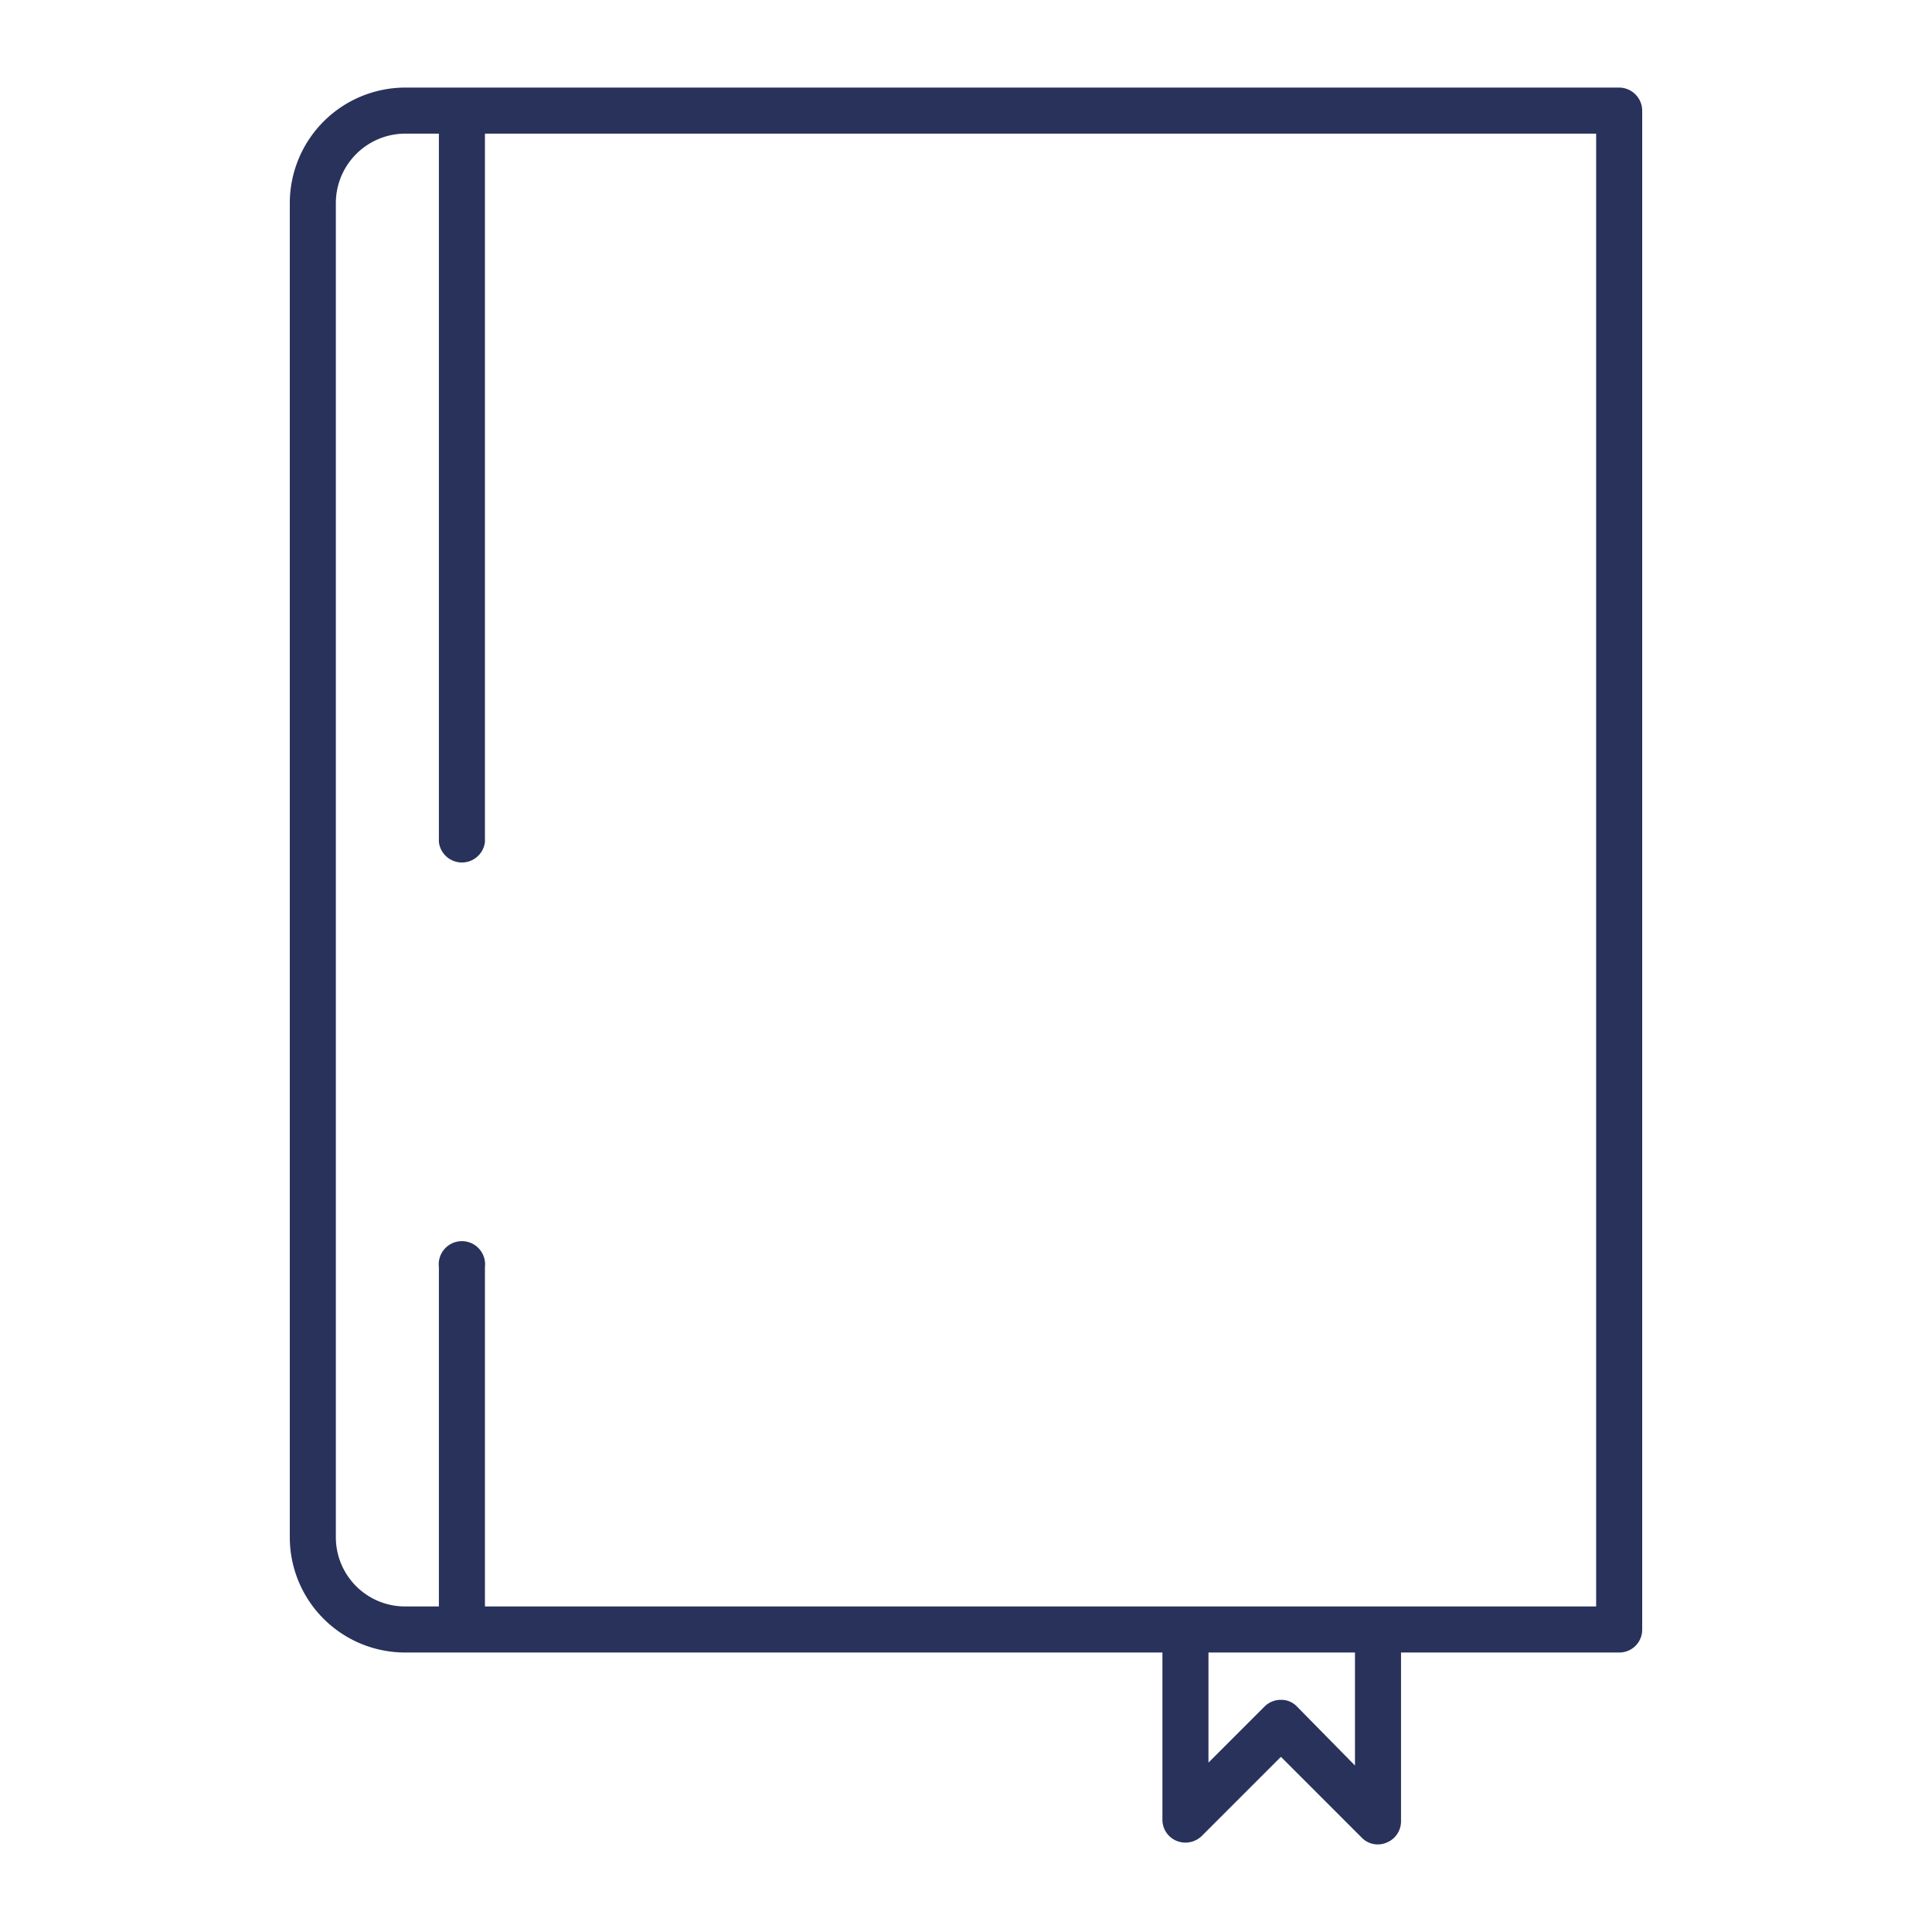 <?xml version="1.0" encoding="UTF-8" standalone="no"?>
<svg
   id="Layer_1"
   data-name="Layer 1"
   viewBox="0 0 60 60"
   version="1.1"
   sodipodi:docname="DUKicon.svg"
   inkscape:version="1.3 (0e150ed6c4, 2023-07-21)"
   xmlns:inkscape="http://www.inkscape.org/namespaces/inkscape"
   xmlns:sodipodi="http://sodipodi.sourceforge.net/DTD/sodipodi-0.dtd"
   xmlns="http://www.w3.org/2000/svg"
   xmlns:svg="http://www.w3.org/2000/svg"
   xmlns:rdf="http://www.w3.org/1999/02/22-rdf-syntax-ns#"
   xmlns:cc="http://creativecommons.org/ns#"
   xmlns:dc="http://purl.org/dc/elements/1.1/">
  <sodipodi:namedview
     id="namedview2"
     pagecolor="#ffffff"
     bordercolor="#cccccc"
     borderopacity="1"
     inkscape:showpageshadow="0"
     inkscape:pageopacity="1"
     inkscape:pagecheckerboard="0"
     inkscape:deskcolor="#d1d1d1"
     inkscape:zoom="17.616667"
     inkscape:cx="20.491958"
     inkscape:cy="38.117313"
     inkscape:window-width="2400"
     inkscape:window-height="1271"
     inkscape:window-x="2391"
     inkscape:window-y="4"
     inkscape:window-maximized="1"
     inkscape:current-layer="Layer_1" />
  <defs
     id="defs1">
    <style
       id="style1">.cls-1{fill:#28325b;}</style>
  </defs>
  <title
     id="title1">supArtboard 2</title>
  <path
     class="cls-1"
     d="M50.28,2.72H12.58A3.59,3.59,0,0,0,9,6.3V47.74a3.58,3.58,0,0,0,3.58,3.58H36.1v5.19a.71.71,0,0,0,.44.66.73.73,0,0,0,.78-.15l2.46-2.46,2.51,2.51a.69.69,0,0,0,.5.21.67.67,0,0,0,.28-.06.71.71,0,0,0,.44-.66V51.32h6.77a.71.71,0,0,0,.72-.71V3.44A.72.72,0,0,0,50.28,2.72Zm-8.2,52.11L40.28,53a.67.67,0,0,0-.5-.21.71.71,0,0,0-.51.21l-1.74,1.74V51.32h4.55Zm7.49-4.94H15.06V39.35a.72.72,0,1,0-1.43,0V49.89H12.58a2.15,2.15,0,0,1-2.15-2.15V6.3a2.16,2.16,0,0,1,2.15-2.15h1.05v22a.72.72,0,0,0,1.43,0v-22H49.57Z"
     id="path1" />
</svg>
